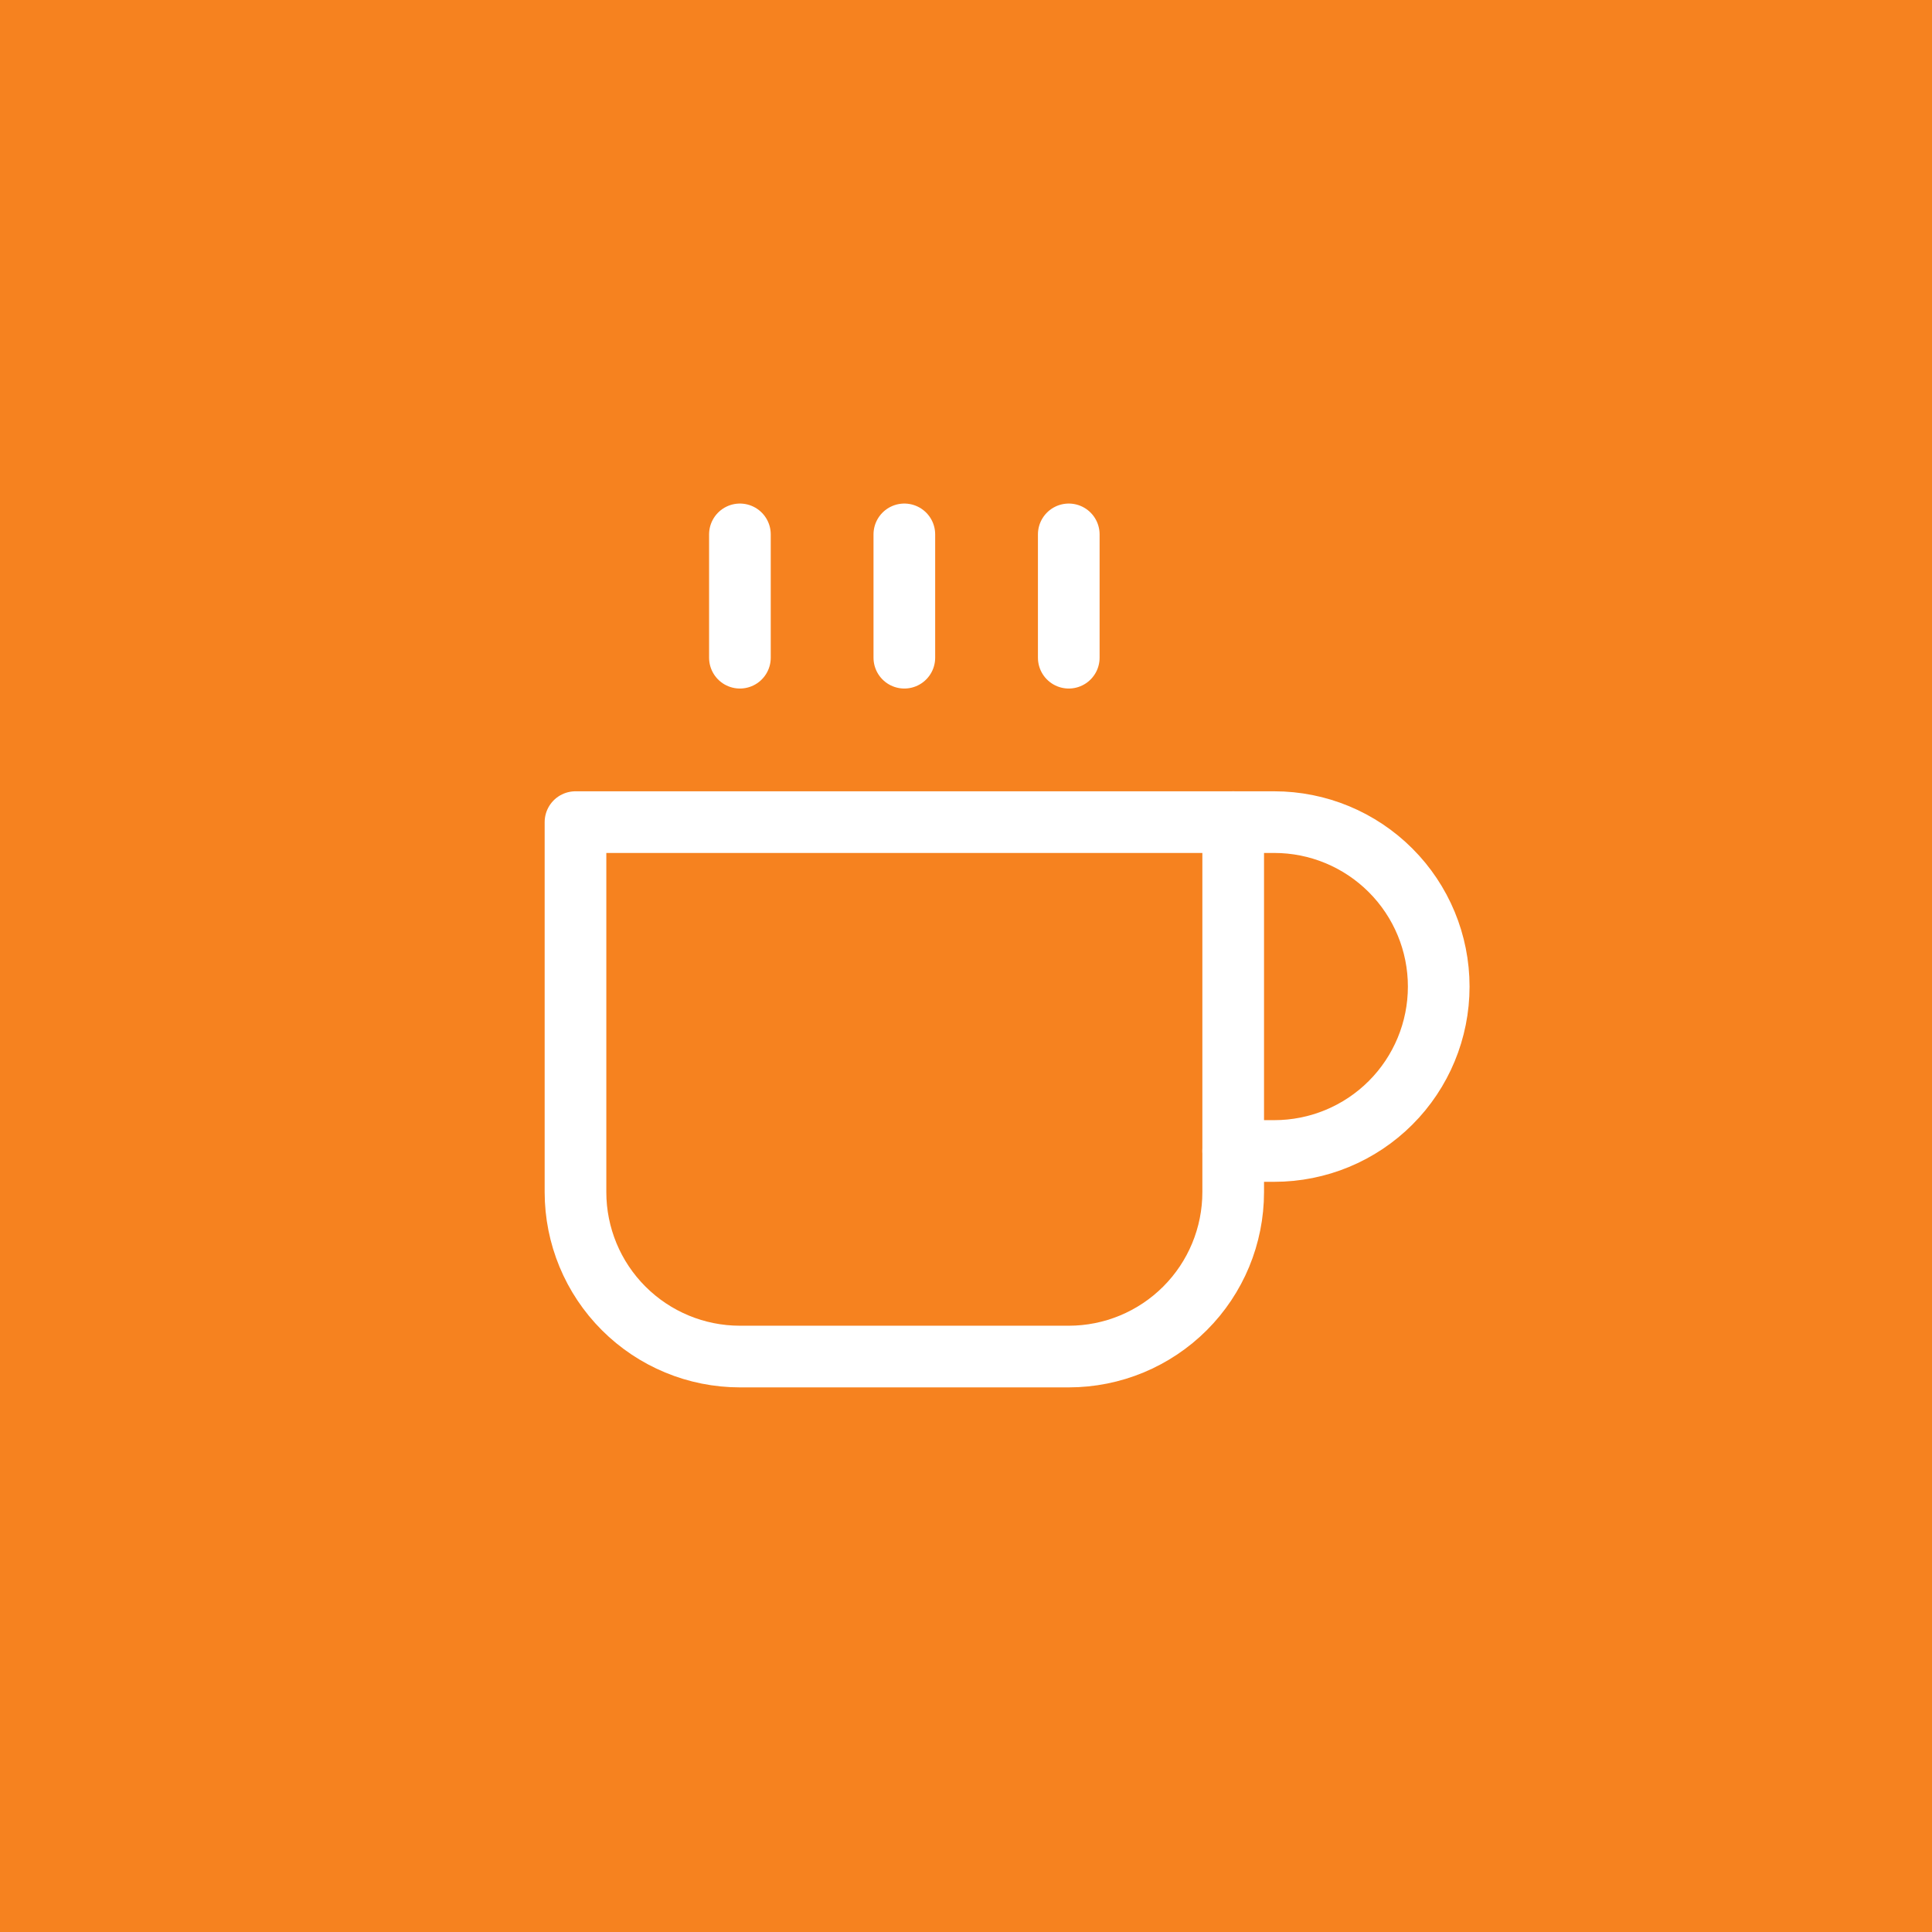 <svg width="47" height="47" viewBox="0 0 47 47" fill="none" xmlns="http://www.w3.org/2000/svg">
<rect width="47" height="47" fill="#F6821F"/>
<path d="M30 20H31C32.061 20 33.078 20.422 33.828 21.172C34.579 21.922 35 22.94 35 24C35 25.061 34.579 26.079 33.828 26.829C33.078 27.579 32.061 28 31 28H30" stroke="white" stroke-width="1.5" stroke-linecap="round" stroke-linejoin="round"/>
<path d="M14 20H30V29C30 30.061 29.579 31.079 28.828 31.829C28.078 32.579 27.061 33.001 26 33.001H18C16.939 33.001 15.922 32.579 15.172 31.829C14.421 31.079 14 30.061 14 29V20Z" stroke="white" stroke-width="1.5" stroke-linecap="round" stroke-linejoin="round"/>
<path d="M18 13V16" stroke="white" stroke-width="1.5" stroke-linecap="round" stroke-linejoin="round"/>
<path d="M22 13V16" stroke="white" stroke-width="1.5" stroke-linecap="round" stroke-linejoin="round"/>
<path d="M26 13V16" stroke="white" stroke-width="1.5" stroke-linecap="round" stroke-linejoin="round"/>
</svg>

